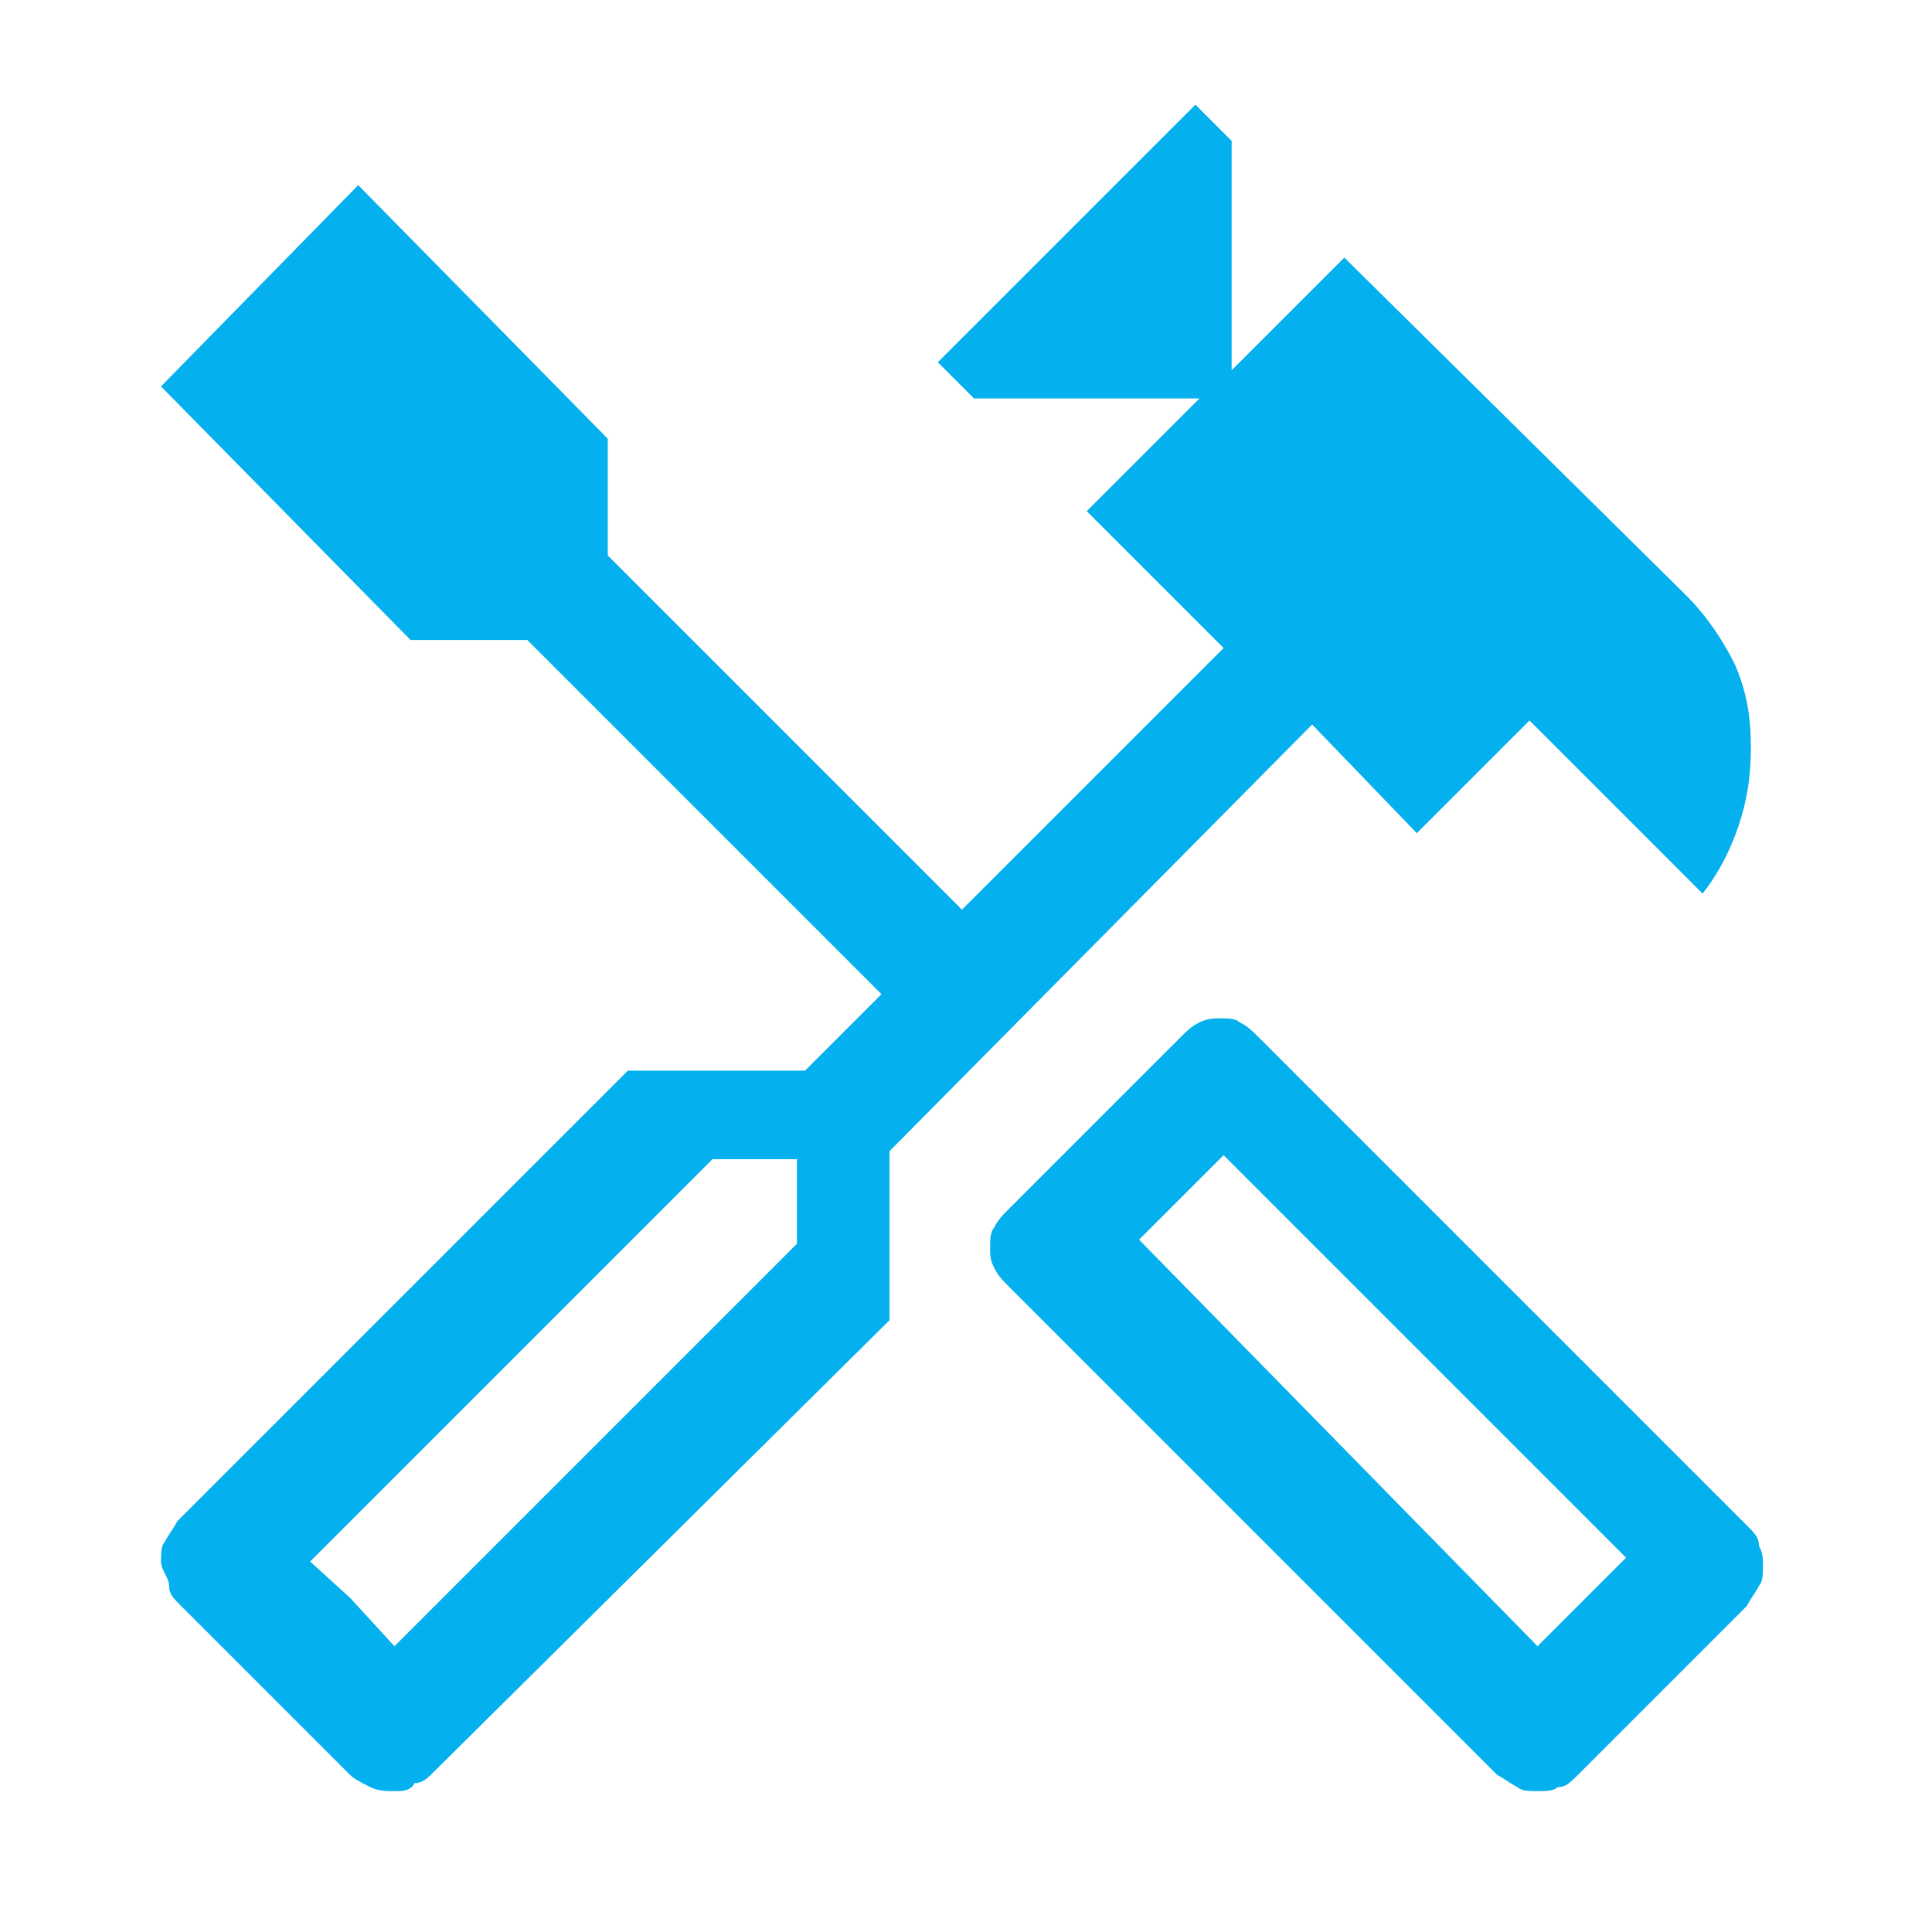 <?xml version="1.0" encoding="utf-8"?>
<!-- Generator: Adobe Illustrator 25.3.1, SVG Export Plug-In . SVG Version: 6.00 Build 0)  -->
<svg version="1.1" id="Layer_1" xmlns="http://www.w3.org/2000/svg" xmlns:xlink="http://www.w3.org/1999/xlink" x="0px" y="0px"
	 viewBox="0 0 48 48" style="enable-background:new 0 0 48 48;" xml:space="preserve">
<style type="text/css">
	.st0{fill:#04B0ED;}
	.st1{fill:none;}
</style>
<path class="st0" d="M38.2,44.5c-0.2,0-0.4,0-0.5-0.1c-0.2-0.1-0.3-0.2-0.5-0.3L25.1,32c-0.2-0.2-0.3-0.3-0.4-0.5
	c-0.1-0.2-0.1-0.3-0.1-0.5c0-0.2,0-0.4,0.1-0.5c0.1-0.2,0.2-0.3,0.4-0.5l4.2-4.2c0.2-0.2,0.3-0.3,0.5-0.4c0.2-0.1,0.4-0.1,0.5-0.1
	c0.2,0,0.4,0,0.5,0.1c0.2,0.1,0.3,0.2,0.5,0.4l12.1,12.1c0.2,0.2,0.3,0.3,0.3,0.5c0.1,0.2,0.1,0.3,0.1,0.5c0,0.2,0,0.4-0.1,0.5
	c-0.1,0.2-0.2,0.3-0.3,0.5l-4.2,4.2c-0.2,0.2-0.3,0.3-0.5,0.3C38.6,44.5,38.4,44.5,38.2,44.5z M38.2,40.9l2.2-2.2l-10-10l-2.1,2.1
	L38.2,40.9z M9.8,44.5c-0.2,0-0.4,0-0.6-0.1c-0.2-0.1-0.4-0.2-0.5-0.3l-4.2-4.2c-0.2-0.2-0.3-0.3-0.3-0.5S4,39,4,38.8s0-0.4,0.1-0.5
	c0.1-0.2,0.2-0.3,0.3-0.5l11.2-11.2H20l1.9-1.9l-8.8-8.8h-2.9L4,9.6l4.9-5l6.2,6.3v2.9l8.8,8.8l6.5-6.5l-3.4-3.4l2.8-2.8h-5.6
	l-0.9-0.9l6.4-6.4l0.9,0.9v5.7l2.8-2.8l8.5,8.4c0.5,0.5,0.9,1.1,1.2,1.7c0.3,0.7,0.4,1.3,0.4,2.1c0,0.7-0.1,1.3-0.3,1.9
	c-0.2,0.6-0.5,1.2-0.9,1.7L38,17.9l-2.8,2.8L32.6,18L22.1,28.6v4.2L10.8,44c-0.2,0.2-0.3,0.3-0.5,0.3C10.2,44.5,10,44.5,9.8,44.5z
	 M9.8,40.9l10-10v-2.1h-2.1l-10,10L9.8,40.9z M9.8,40.9l-2.2-2.2l1.1,1L9.8,40.9z M38.2,40.9l2.2-2.2L38.2,40.9z"/>
</svg>
